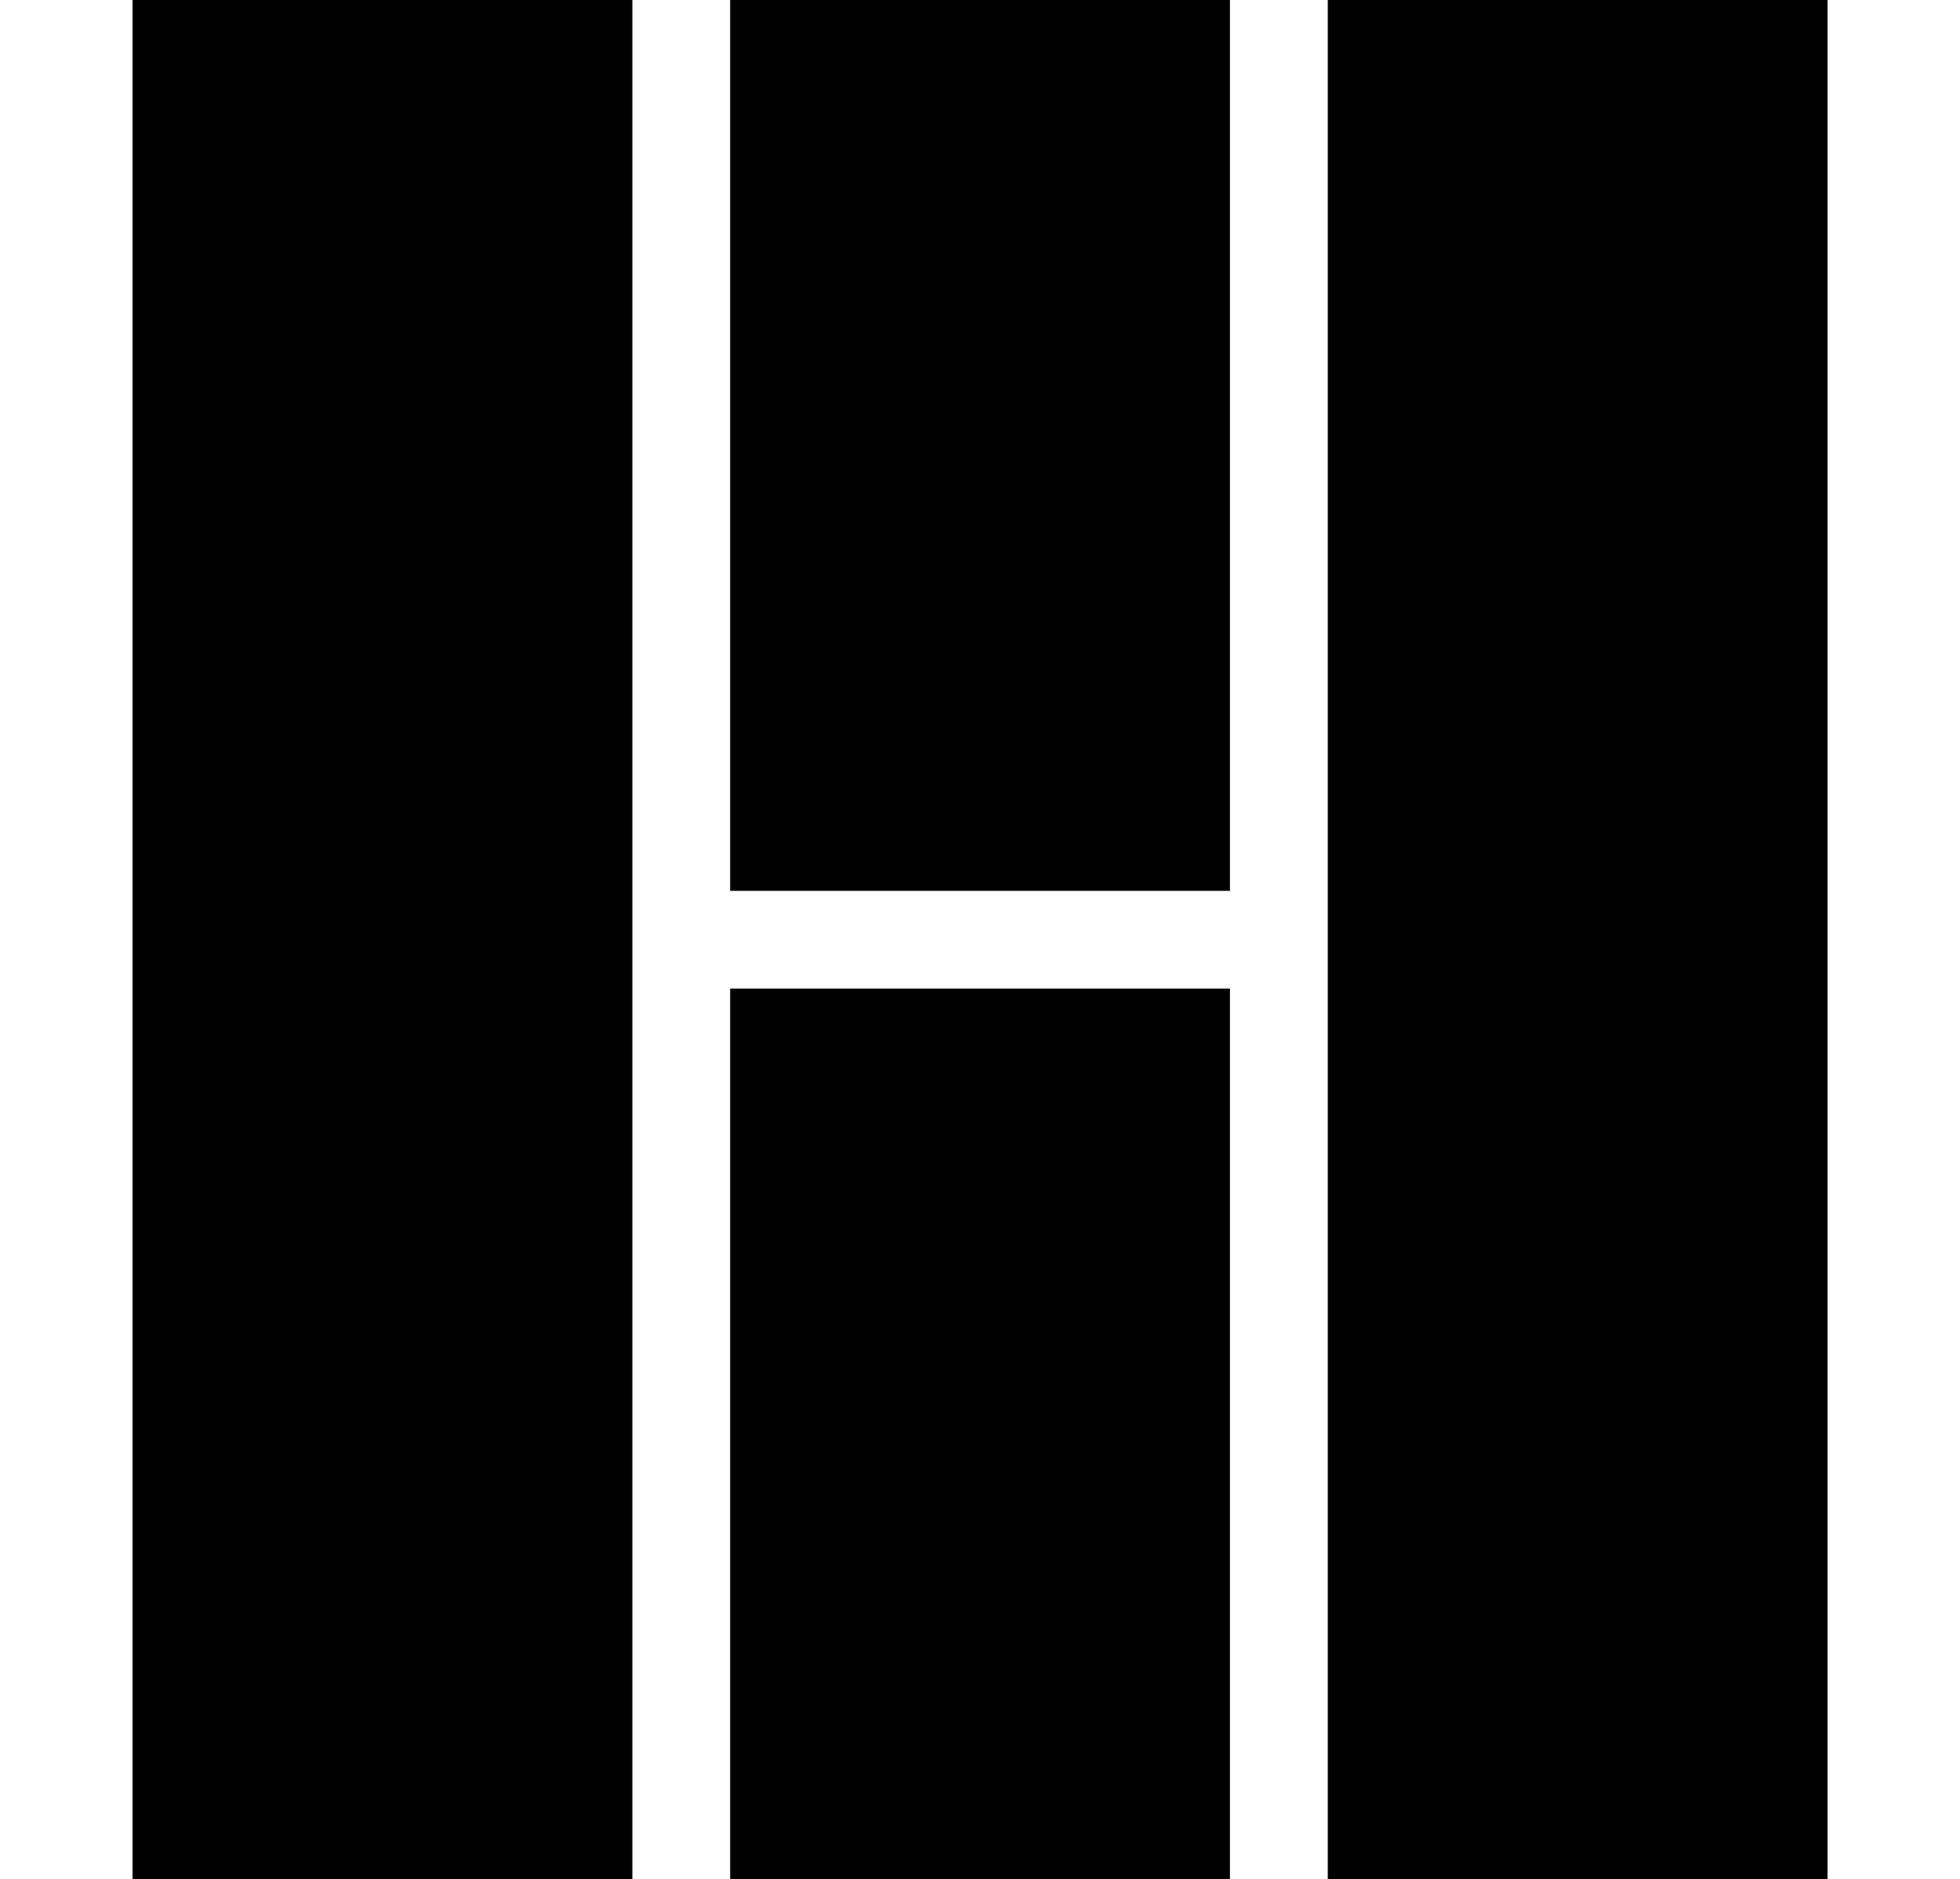 <?xml version="1.0" encoding="UTF-8" standalone="no"?>
<svg
   xmlns:dc="http://purl.org/dc/elements/1.1/"
   xmlns:cc="http://creativecommons.org/ns#"
   xmlns:rdf="http://www.w3.org/1999/02/22-rdf-syntax-ns#"
   xmlns:svg="http://www.w3.org/2000/svg"
   xmlns="http://www.w3.org/2000/svg"
   height="187"
   width="195"
   xml:space="preserve"
   viewBox="0 0 195 187"
   y="0px"
   x="0px"
   id="Layer_1"
   version="1.1"><defs
     id="defs3524" /><g
     transform="matrix(2.162,0,0,2.162,13.188,4.7500001e-7)"
     id="g3512"><rect
       y="0"
       x="0"
       id="rect3514"
       height="86.5"
       width="23" /><rect
       y="0"
       id="rect3516"
       height="86.5"
       width="23"
       x="55" /><rect
       id="rect3518"
       height="41"
       width="23"
       y="45.5"
       x="27.5" /><rect
       y="0"
       id="rect3520"
       height="41"
       width="23"
       x="27.5" /></g></svg>